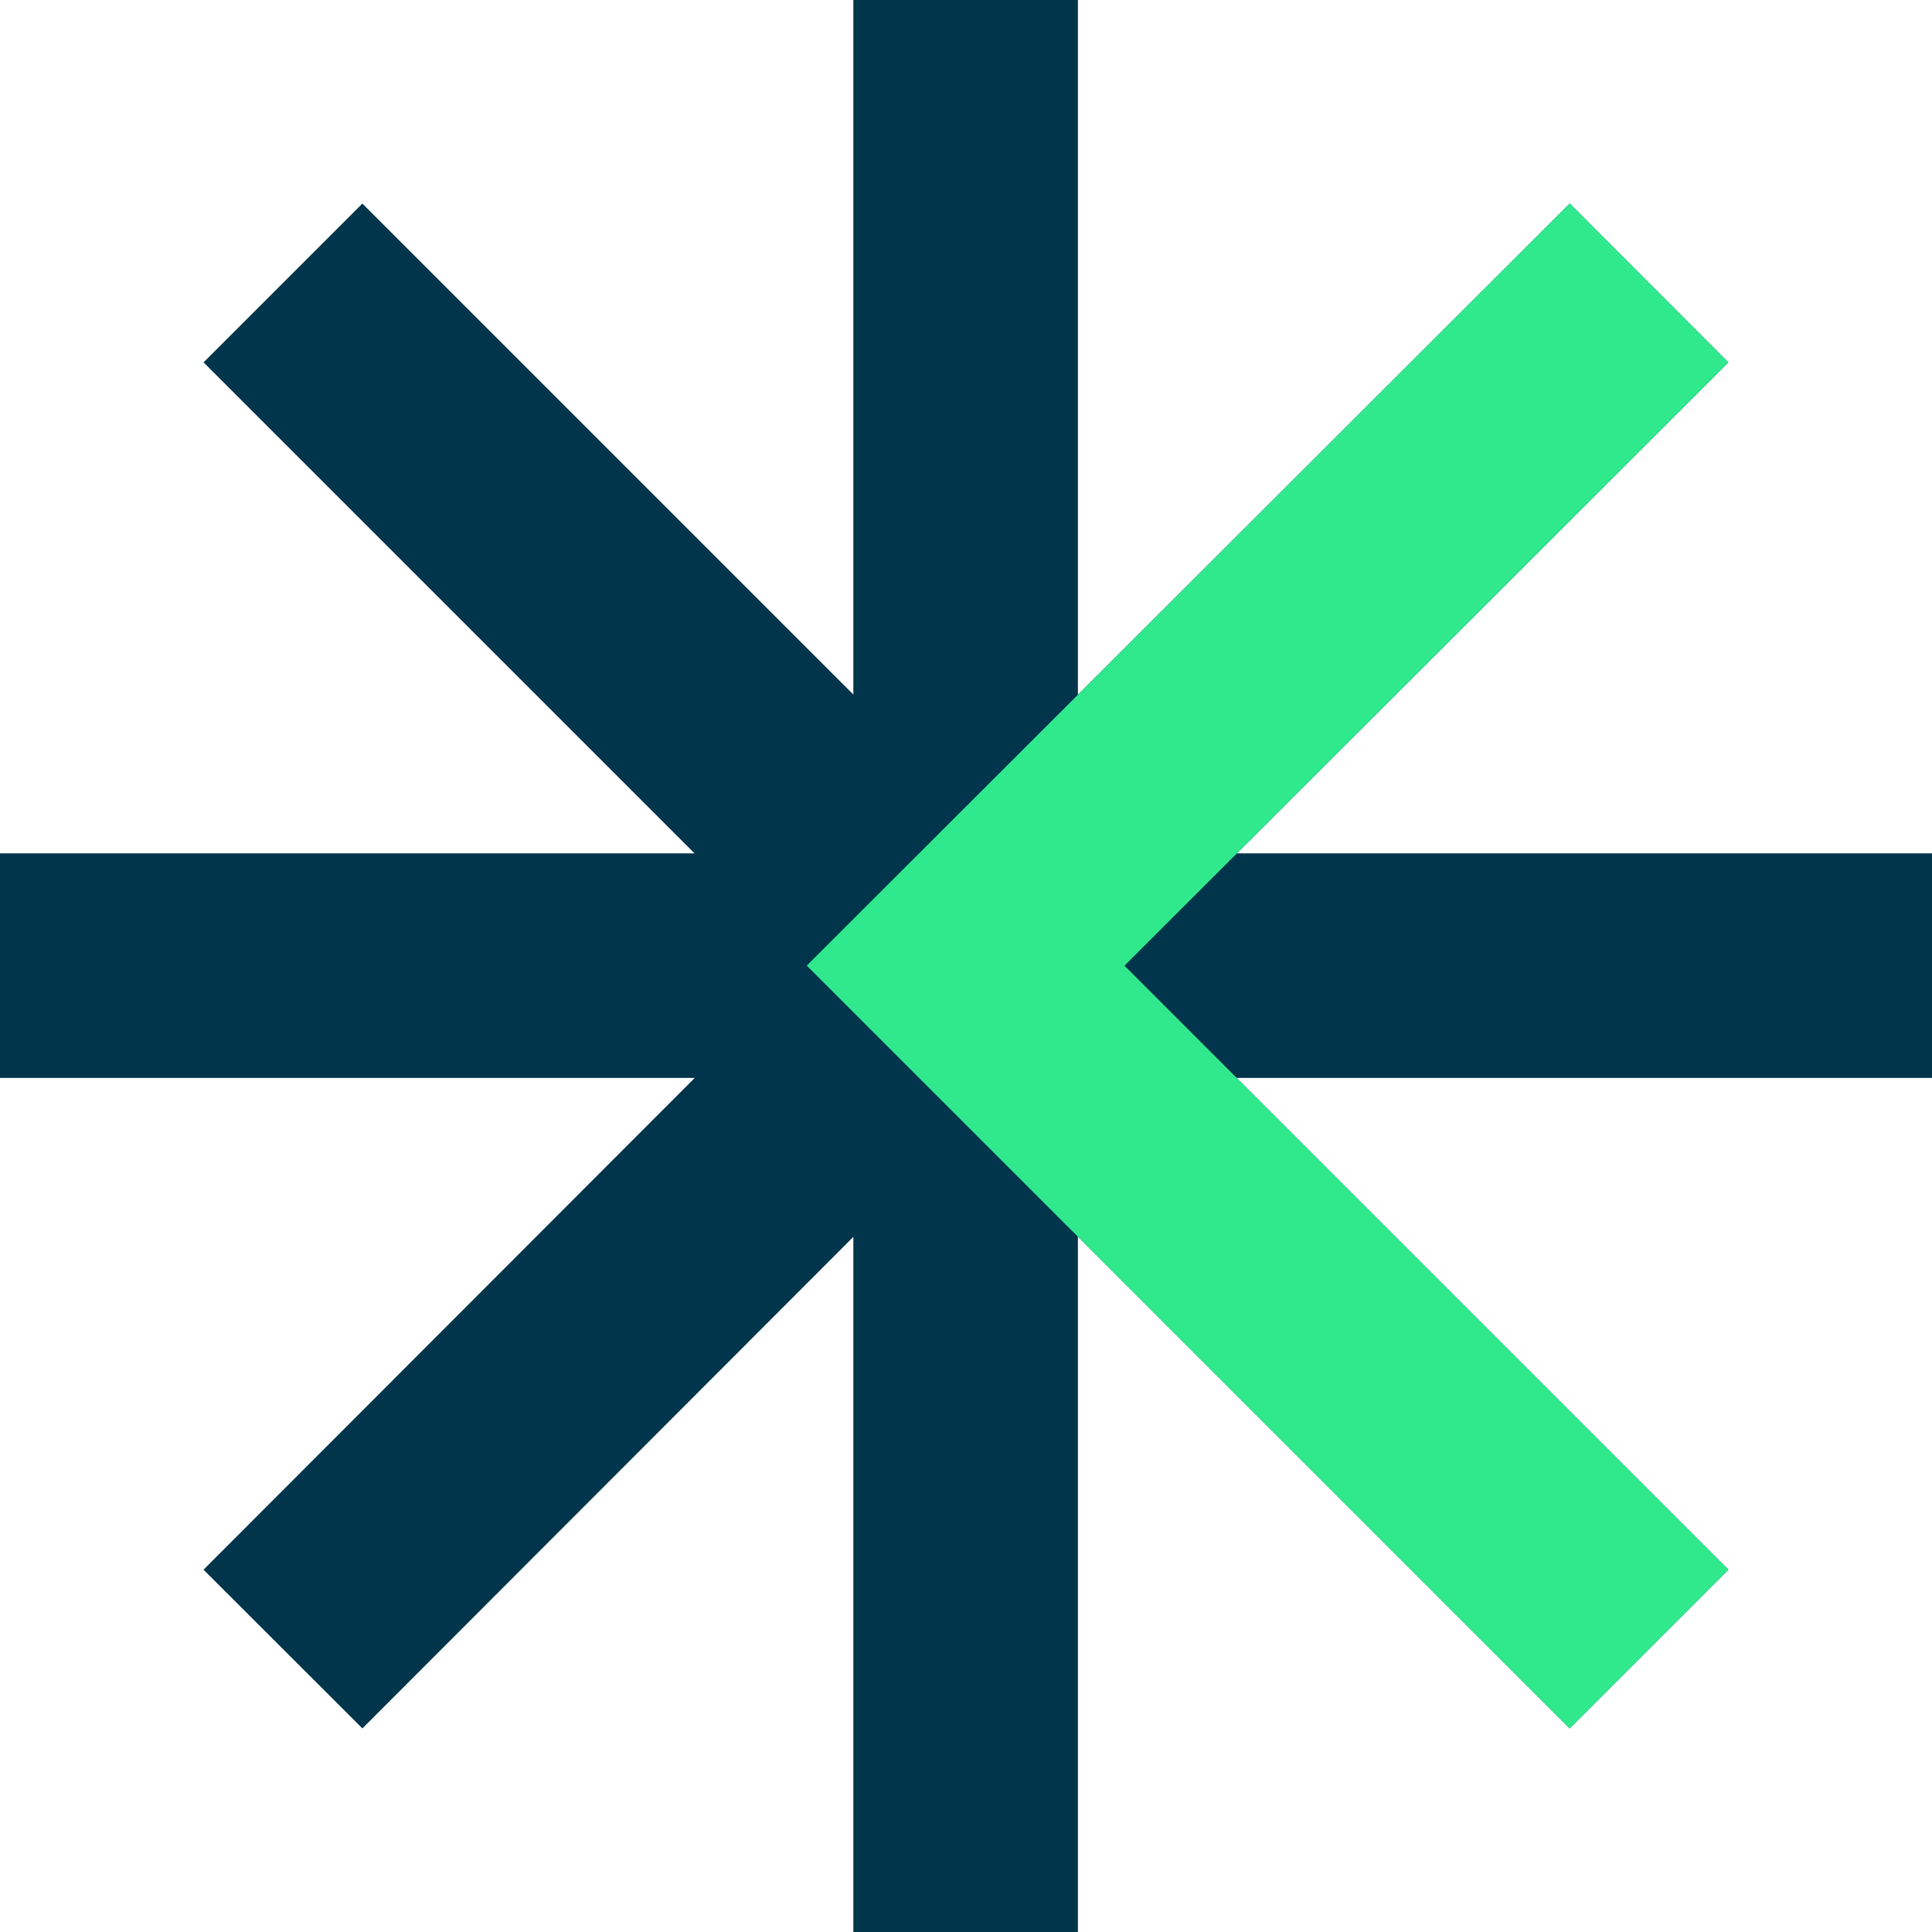 <svg width="280" height="280" viewBox="0 0 280 280" fill="none" xmlns="http://www.w3.org/2000/svg">
<g clip-path="url(#clip0_2777_2437)">
<path d="M139.945 280V139.946" stroke="#00354B" stroke-width="32.545" stroke-miterlimit="10"/>
<path d="M0 139.946H139.946" stroke="#00354B" stroke-width="32.545" stroke-miterlimit="10"/>
<path d="M41.008 41.008L139.946 139.946L41.008 238.993" stroke="#00354B" stroke-width="32.545" stroke-miterlimit="10"/>
<path d="M139.945 0V139.946" stroke="#00354B" stroke-width="32.545" stroke-miterlimit="10"/>
<path d="M280 139.946H139.945" stroke="#00354B" stroke-width="32.545" stroke-miterlimit="10"/>
<path d="M238.992 238.993L139.945 139.946L238.992 41.008" stroke="#00354B" stroke-width="32.545" stroke-miterlimit="10"/>
<path d="M238.992 238.993L139.945 139.946L238.992 41.008" stroke="#30E98D" stroke-width="32.545" stroke-miterlimit="10"/>
</g>
<defs>
<clipPath id="clip0_2777_2437">
<rect width="280" height="280" fill="white"/>
</clipPath>
</defs>
</svg>
